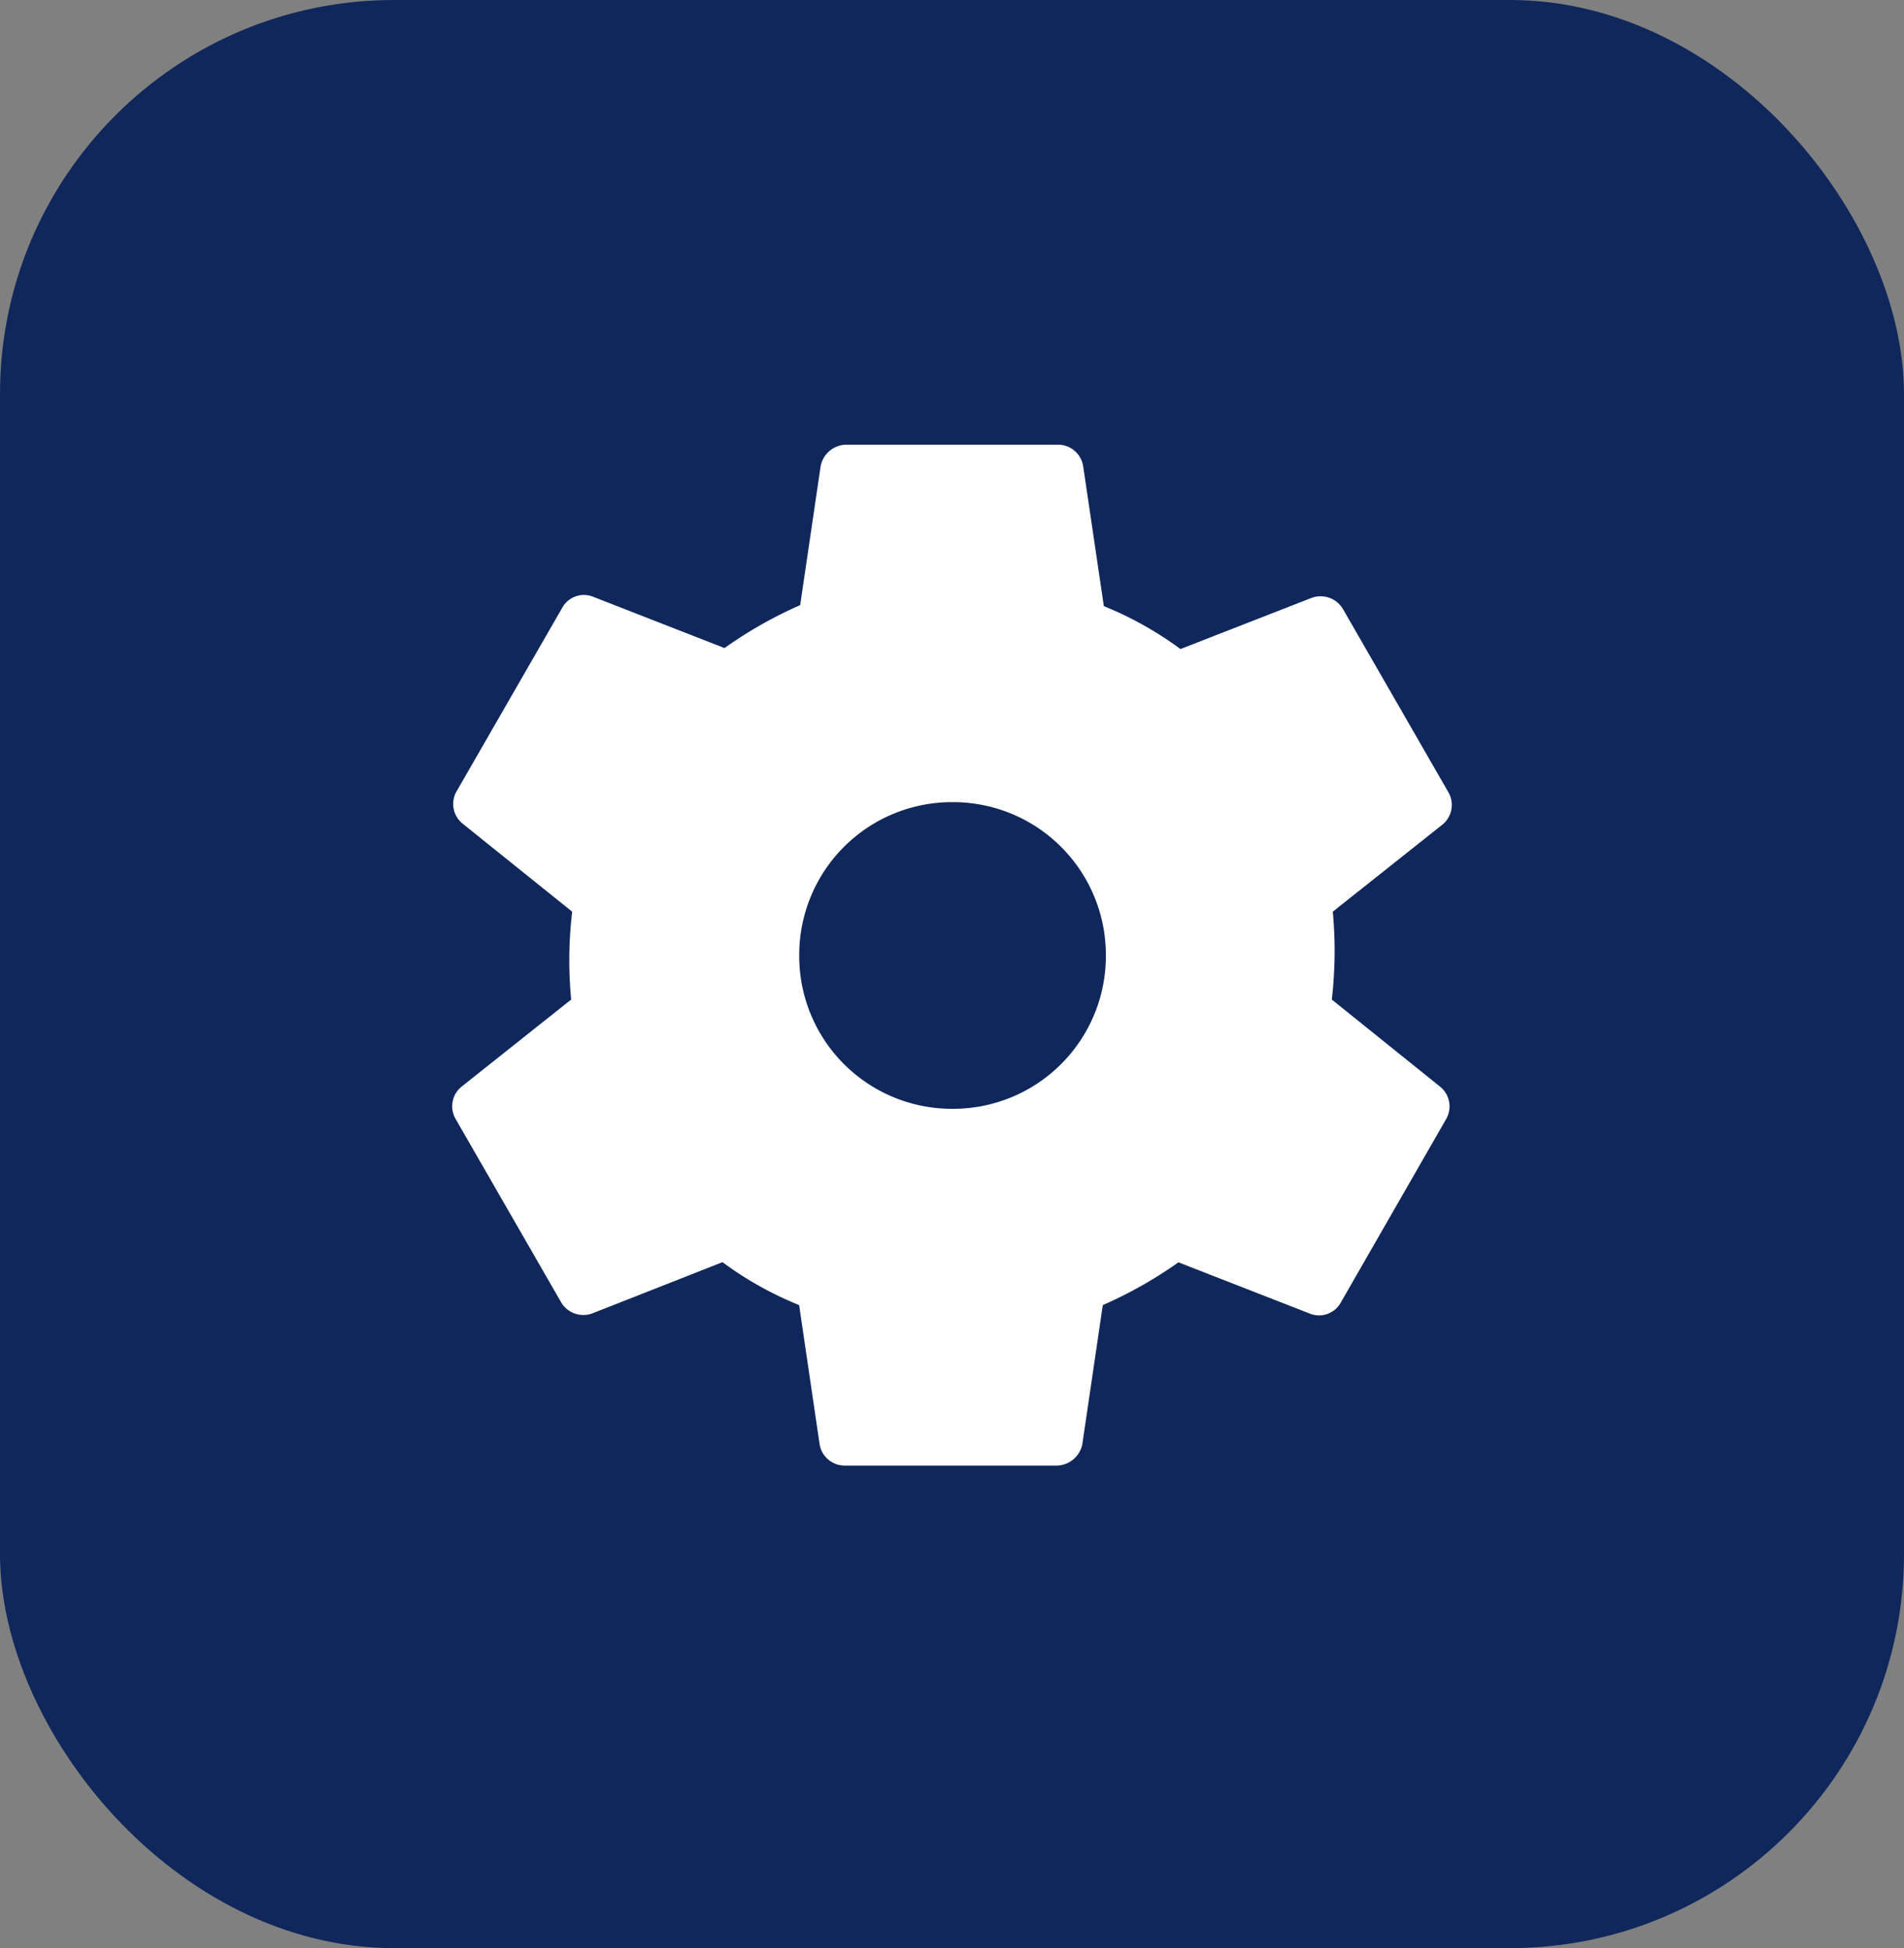 <?xml version="1.0" encoding="UTF-8"?> <svg xmlns="http://www.w3.org/2000/svg" width="72.486" height="74.173" viewBox="0 0 72.486 74.173"><rect x="0" y="0" width="72.486" height="74.173" fill="#808080" stroke="none"/><g id="Group_3286" data-name="Group 3286" transform="translate(-699.245 -638.992)"><g id="Group_3280" data-name="Group 3280"><g id="Rectangle_2_copy_6" data-name="Rectangle 2 copy 6" transform="translate(699.245 638.992)"><rect id="Rectangle_2_copy_6-2" data-name="Rectangle 2 copy 6" width="72.486" height="74.173" rx="15" fill="#10275b"></rect></g></g><g id="Group_3161" data-name="Group 3161" transform="translate(581.887 548.279)"><g id="Group_3160" data-name="Group 3160" transform="translate(134.574 107.641)"><g id="Group_3159" data-name="Group 3159"><path id="Path_4818" data-name="Path 4818" d="M168.06,128.77a16.082,16.082,0,0,0,.038-3.346l4.165-3.308a.965.965,0,0,0,.233-1.244l-4.008-6.965a.988.988,0,0,0-1.206-.427l-4.982,1.945a13.393,13.393,0,0,0-2.918-1.634L158.6,108.5a.972.972,0,0,0-.971-.857h-8.055a1.011,1.011,0,0,0-.974.817l-.779,5.293a16.093,16.093,0,0,0-2.88,1.634l-4.982-1.945a.944.944,0,0,0-1.206.427l-4.008,6.965a.96.96,0,0,0,.233,1.244l4.163,3.346a15.742,15.742,0,0,0-.038,3.346l-4.163,3.308a.96.96,0,0,0-.233,1.244l4.008,6.965a.983.983,0,0,0,1.206.427l4.942-1.945a13.275,13.275,0,0,0,2.918,1.634l.779,5.293a.967.967,0,0,0,.974.817h8.055a1.012,1.012,0,0,0,.974-.817l.779-5.293a16.245,16.245,0,0,0,2.88-1.629l4.982,1.945a.946.946,0,0,0,1.206-.427l4-6.967a.965.965,0,0,0-.233-1.244Zm-14.438,4.16a5.814,5.814,0,0,1-5.837-5.8.107.107,0,0,1,0-.04,5.815,5.815,0,0,1,5.794-5.837h.043a5.819,5.819,0,0,1,5.837,5.8v.04a5.817,5.817,0,0,1-5.8,5.837Z" transform="translate(-134.574 -107.641)" fill="#fff"></path></g></g></g></g></svg> 